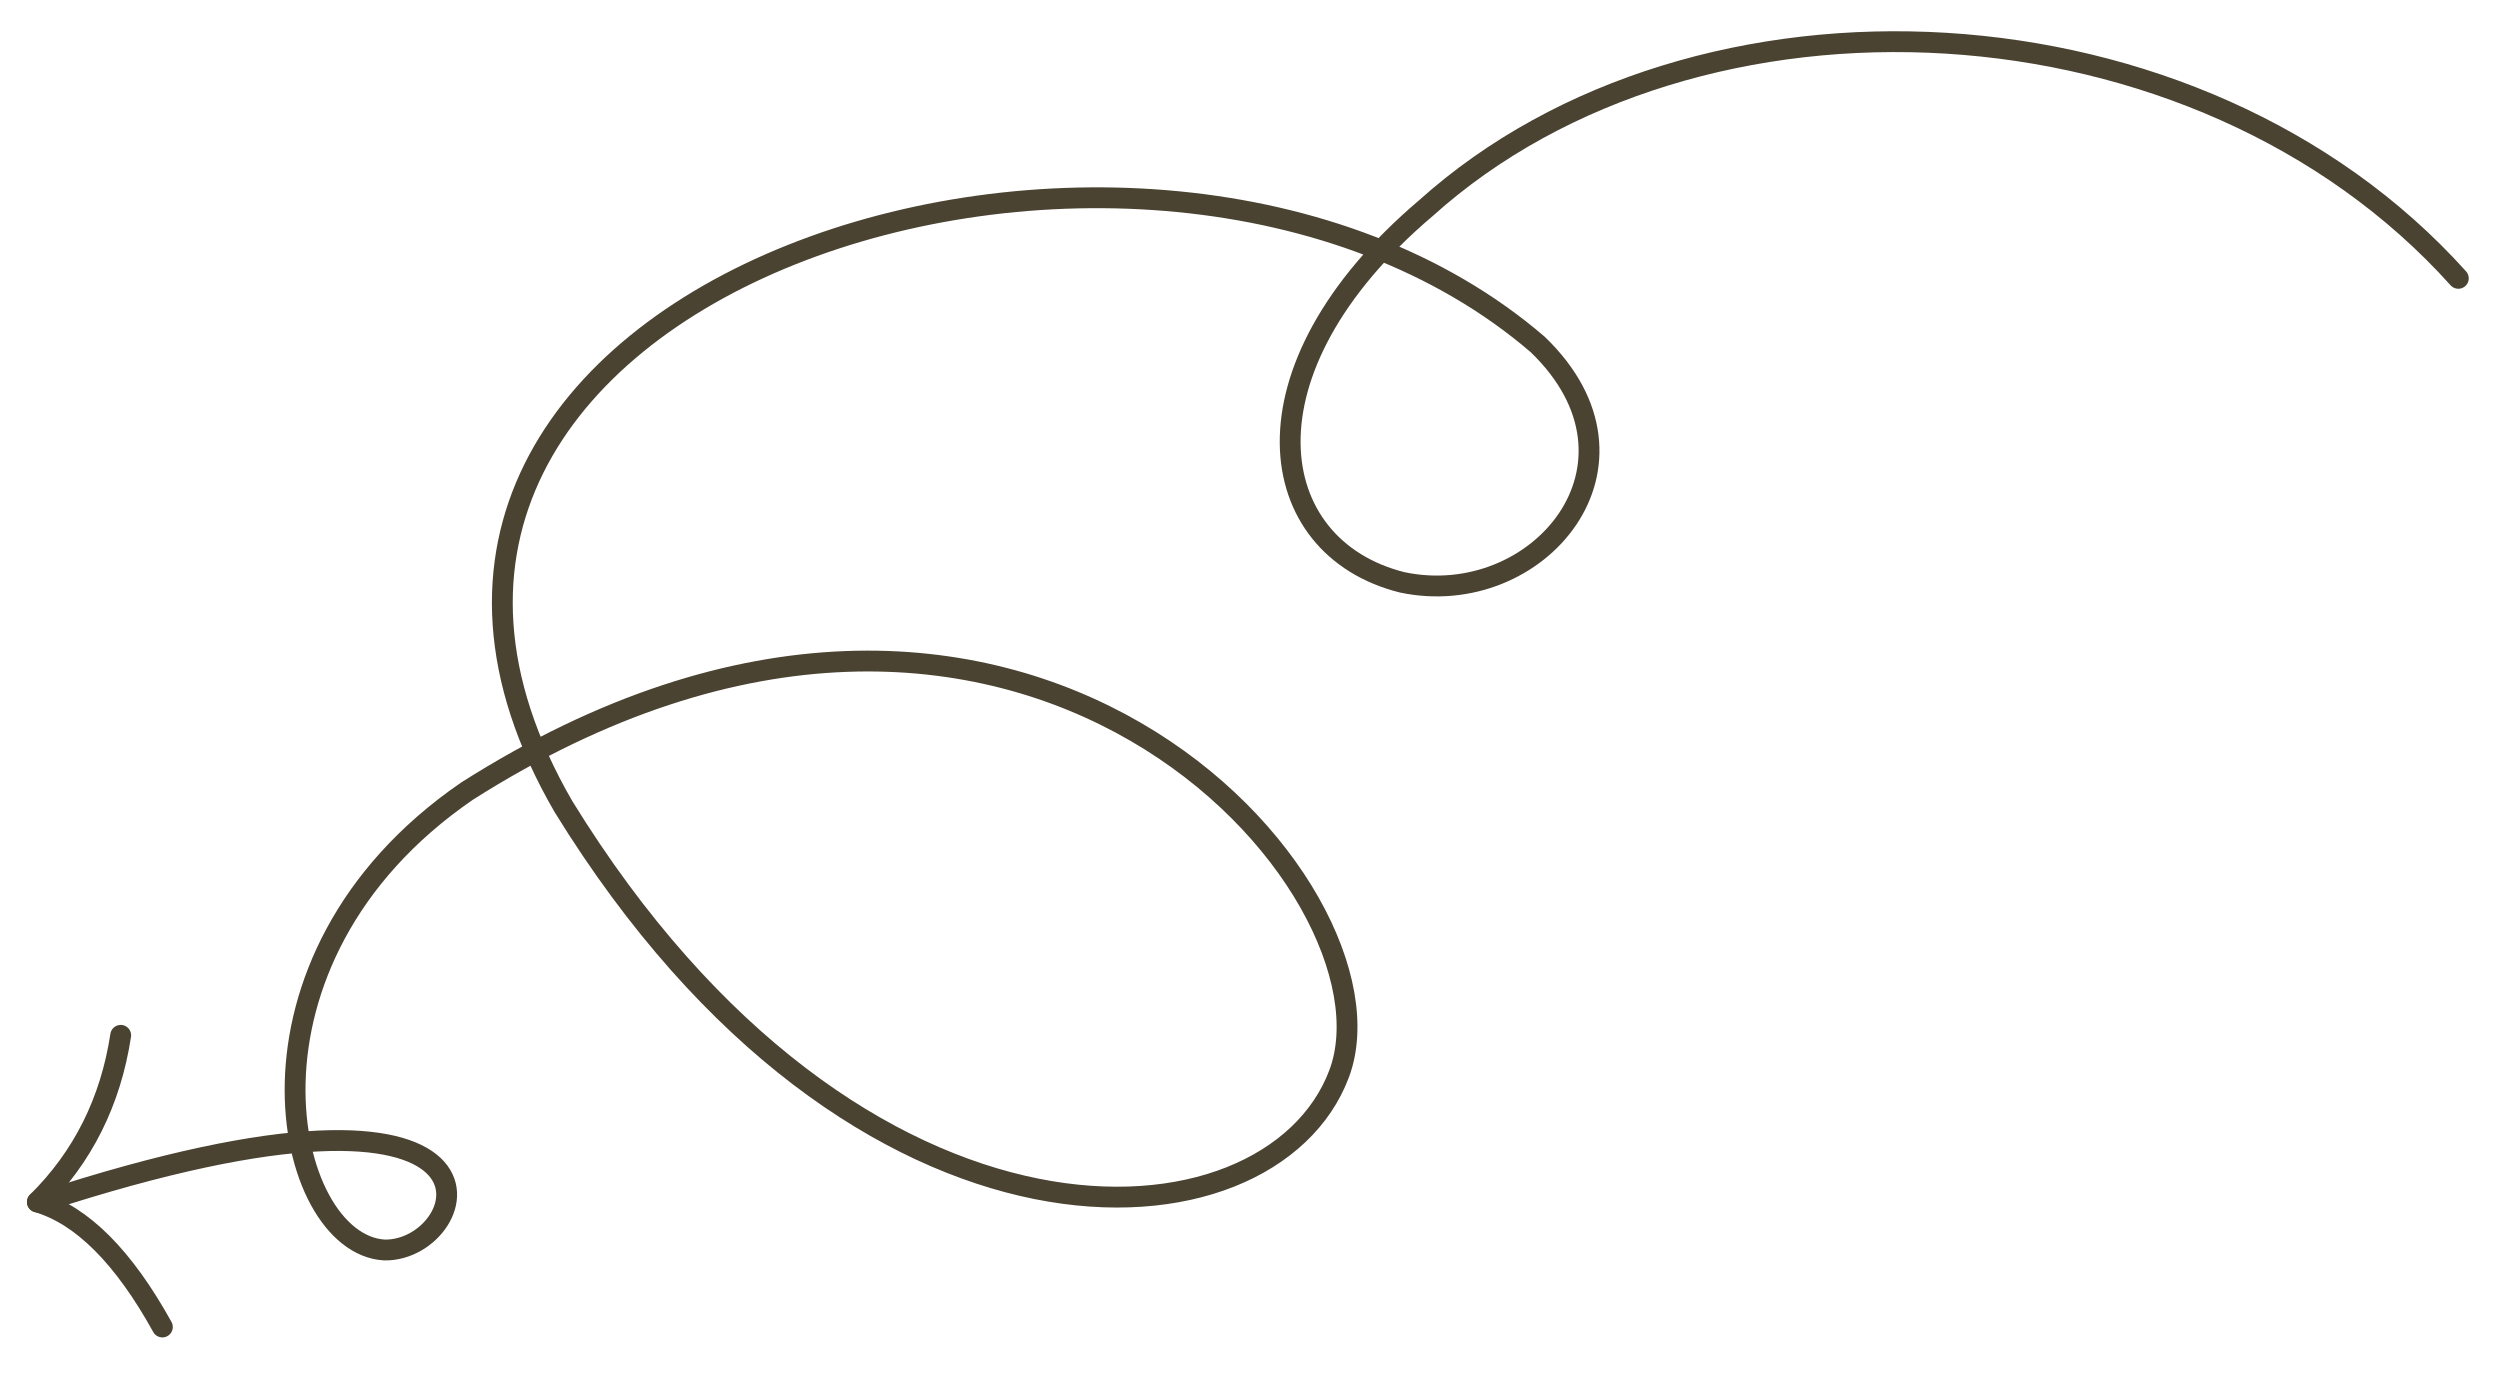 <?xml version="1.0" encoding="UTF-8"?>
<svg width="60px" height="33px" viewBox="0 0 60 33" version="1.1" xmlns="http://www.w3.org/2000/svg" xmlns:xlink="http://www.w3.org/1999/xlink">
    <title>箭头</title>
    <g id="页面1" stroke="none" stroke-width="1" fill="none" fill-rule="evenodd" stroke-linecap="round">
        <g id="2.4调研家样本库-海外" transform="translate(-205, -5159)" stroke="#4A4332" stroke-width="0.5">
            <g id="推荐调研家的N个理由" transform="translate(0, 4986)">
                <g id="箭头" transform="translate(205.897, 174)">
                    <path d="M58.103,5.68 C51.858,-1.275 39.829,-1.851 33.323,3.997 C28.736,7.89 29.417,12.141 32.754,12.976 C36.01,13.666 38.996,10.147 36.01,7.269 C26.606,-0.821 5.421,5.923 12.626,18.358 C19.711,29.861 29.593,29.181 31.243,24.767 C32.894,20.352 23.554,9.571 10.31,17.988 C4.387,22.055 5.899,28.865 8.331,29 C10.466,29.038 12.073,23.939 0.103,27.848" id="路径-29"></path>
                    <path d="M0,27.848 C1.091,26.77 1.757,25.437 2,23.848" id="路径-31"></path>
                    <path d="M0,27.848 C1.068,28.163 2.068,29.163 3,30.848" id="路径-35"></path>
                </g>
            </g>
        </g>
    </g>
</svg>